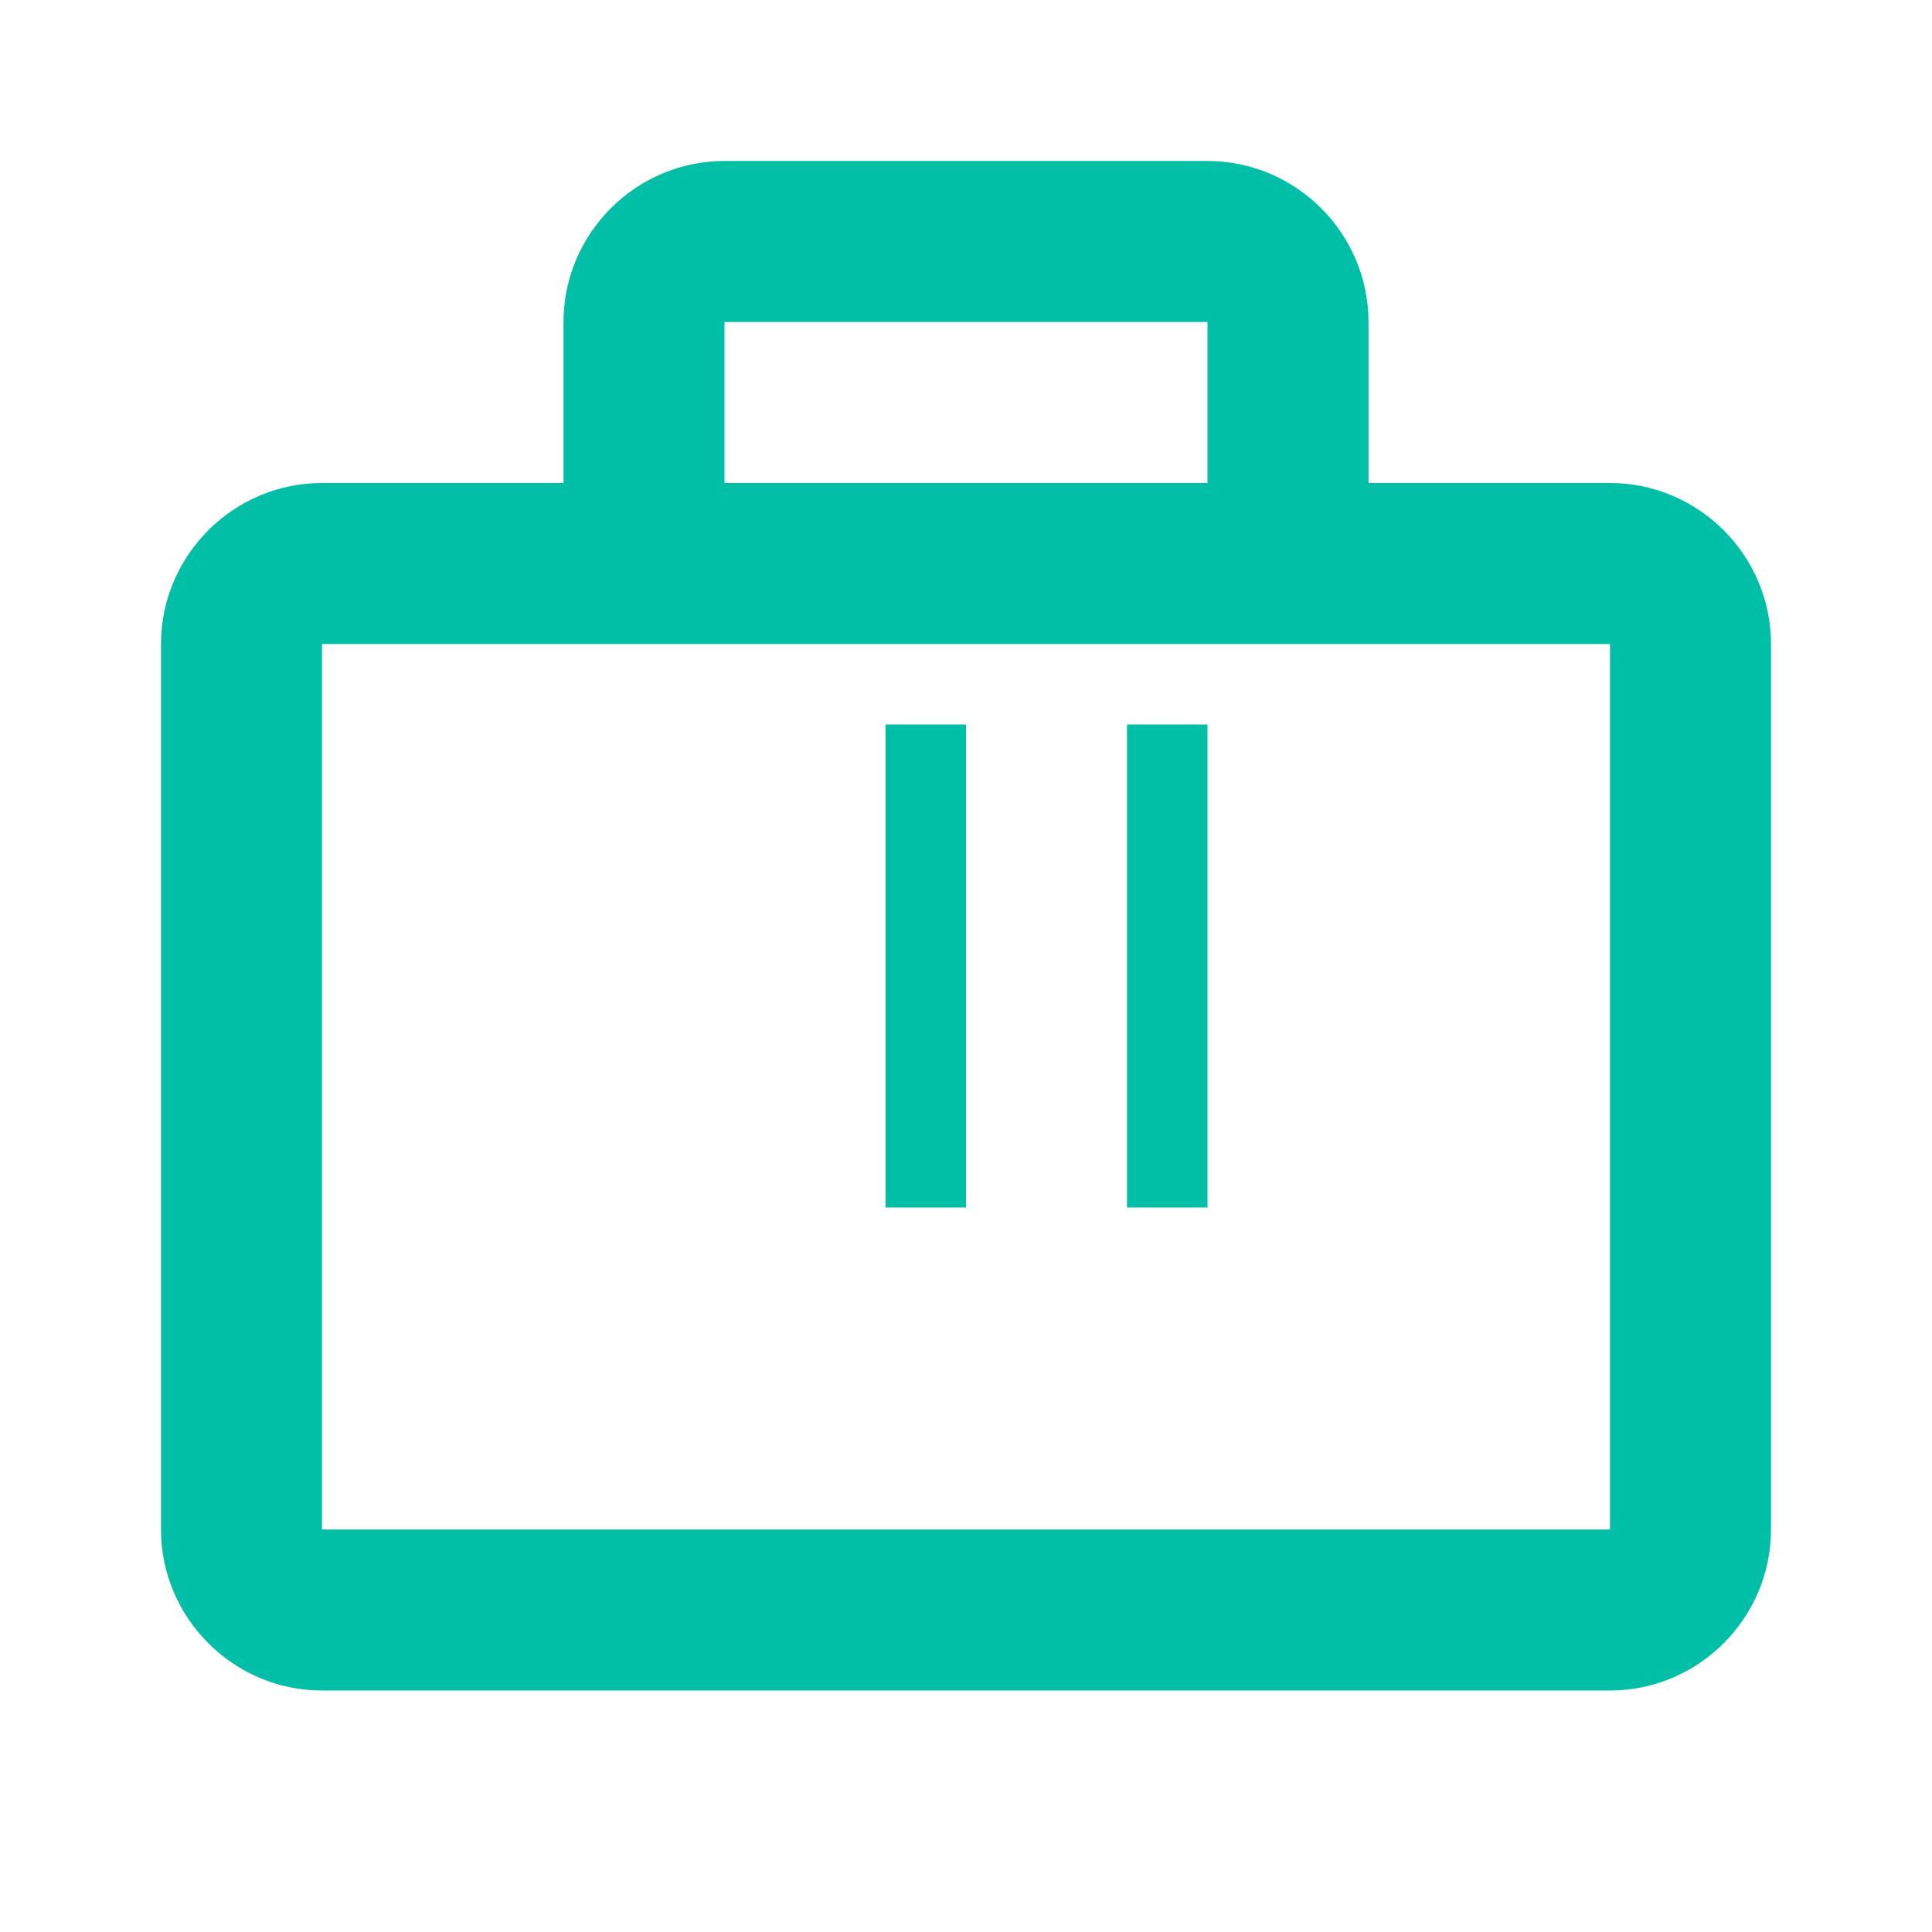 <svg xmlns="http://www.w3.org/2000/svg" viewBox="0 0 24 24" fill="#00BFA6">
    <path d="M20 6h-3V4c0-1.1-.9-2-2-2H9c-1.1 0-2 .9-2 2v2H4c-1.1 0-2 .9-2 2v11c0 1.1.9 2 2 2h16c1.1 0 2-.9 2-2V8c0-1.1-.9-2-2-2zM9 4h6v2H9V4zm11 15H4V8h16v11z"/>
    <path d="M12 9h-1v6h1V9zm3 0h-1v6h1V9z"/>
</svg> 
